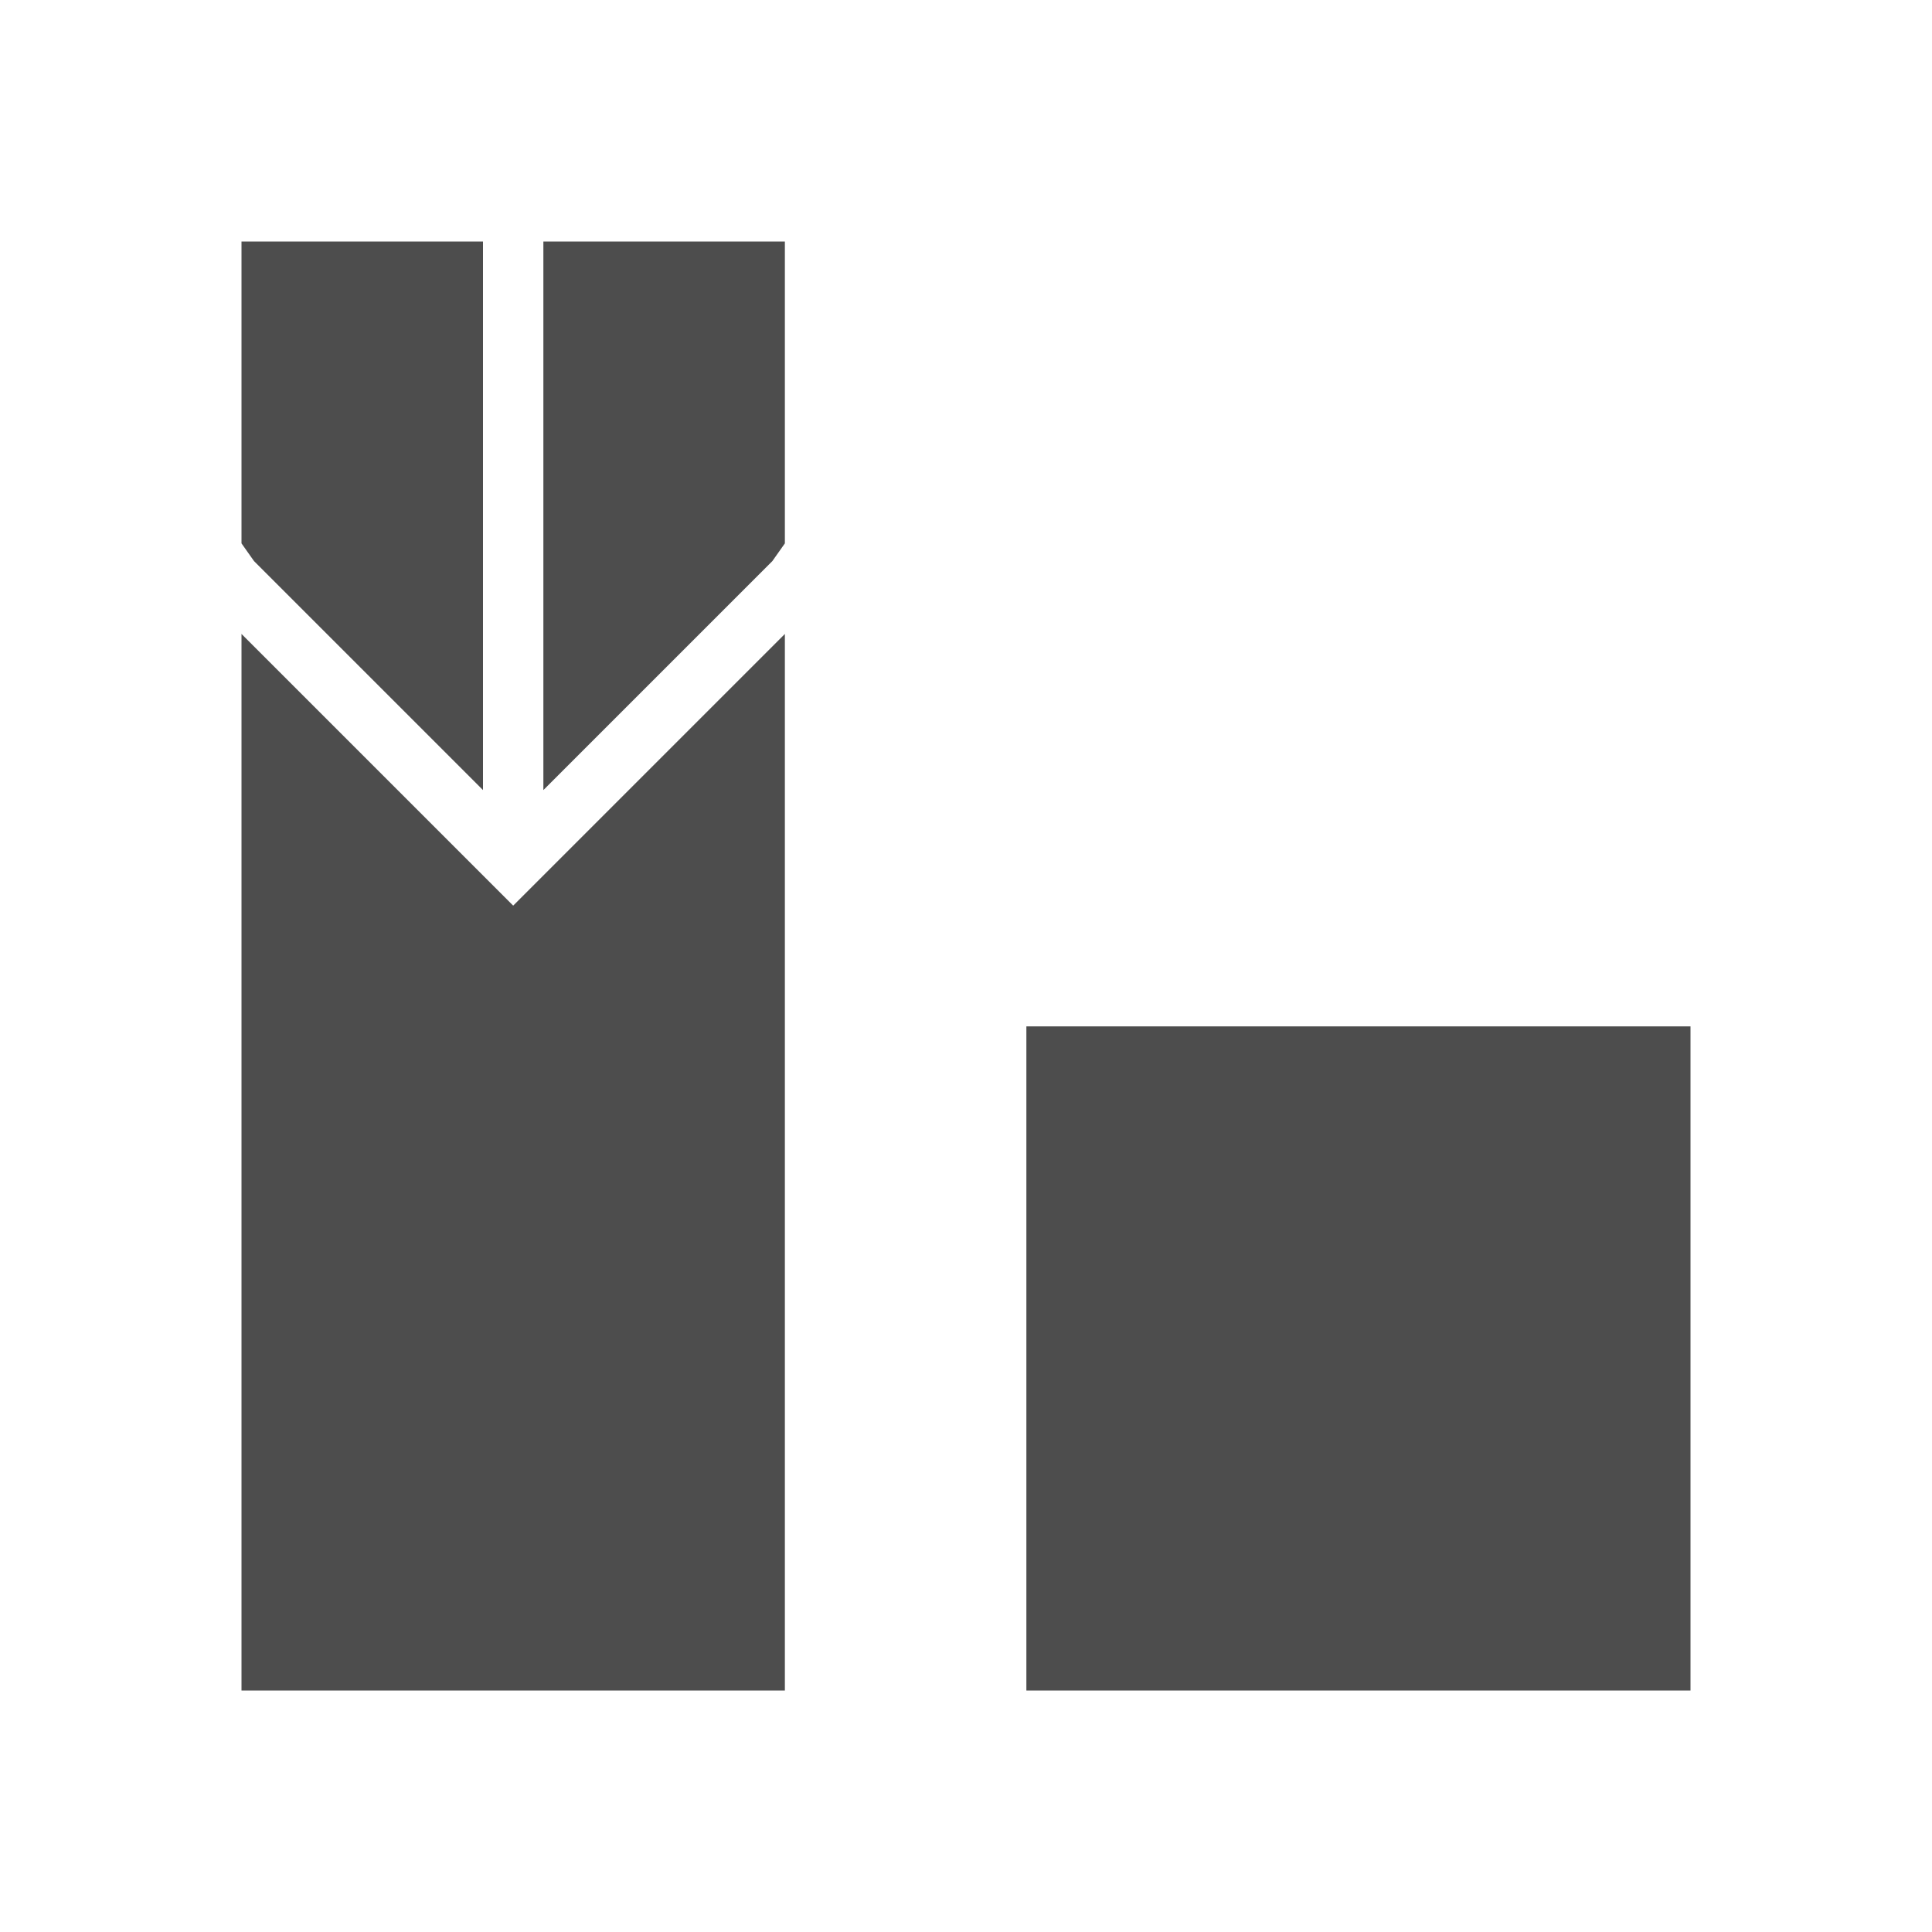 <svg xmlns="http://www.w3.org/2000/svg" viewBox="0 0 32 32">
 <path 
     style="fill:#4d4d4d" 
     d="M 4 4 L 4 9 L 4.207 9.293 L 8 13.086 L 8 4 L 4 4 z M 9 4 L 9 13.086 L 12.793 9.293 L 13 9 L 13 4 L 9 4 z M 4 10.5 L 4 28 L 13 28 L 13 10.5 L 9.5 14 L 8.5 15 L 7.5 14 L 4 10.5 z M 17 17 L 17 28 L 28 28 L 28 26.166 L 28 17 L 18.834 17 L 17 17 z "
     />
</svg>
